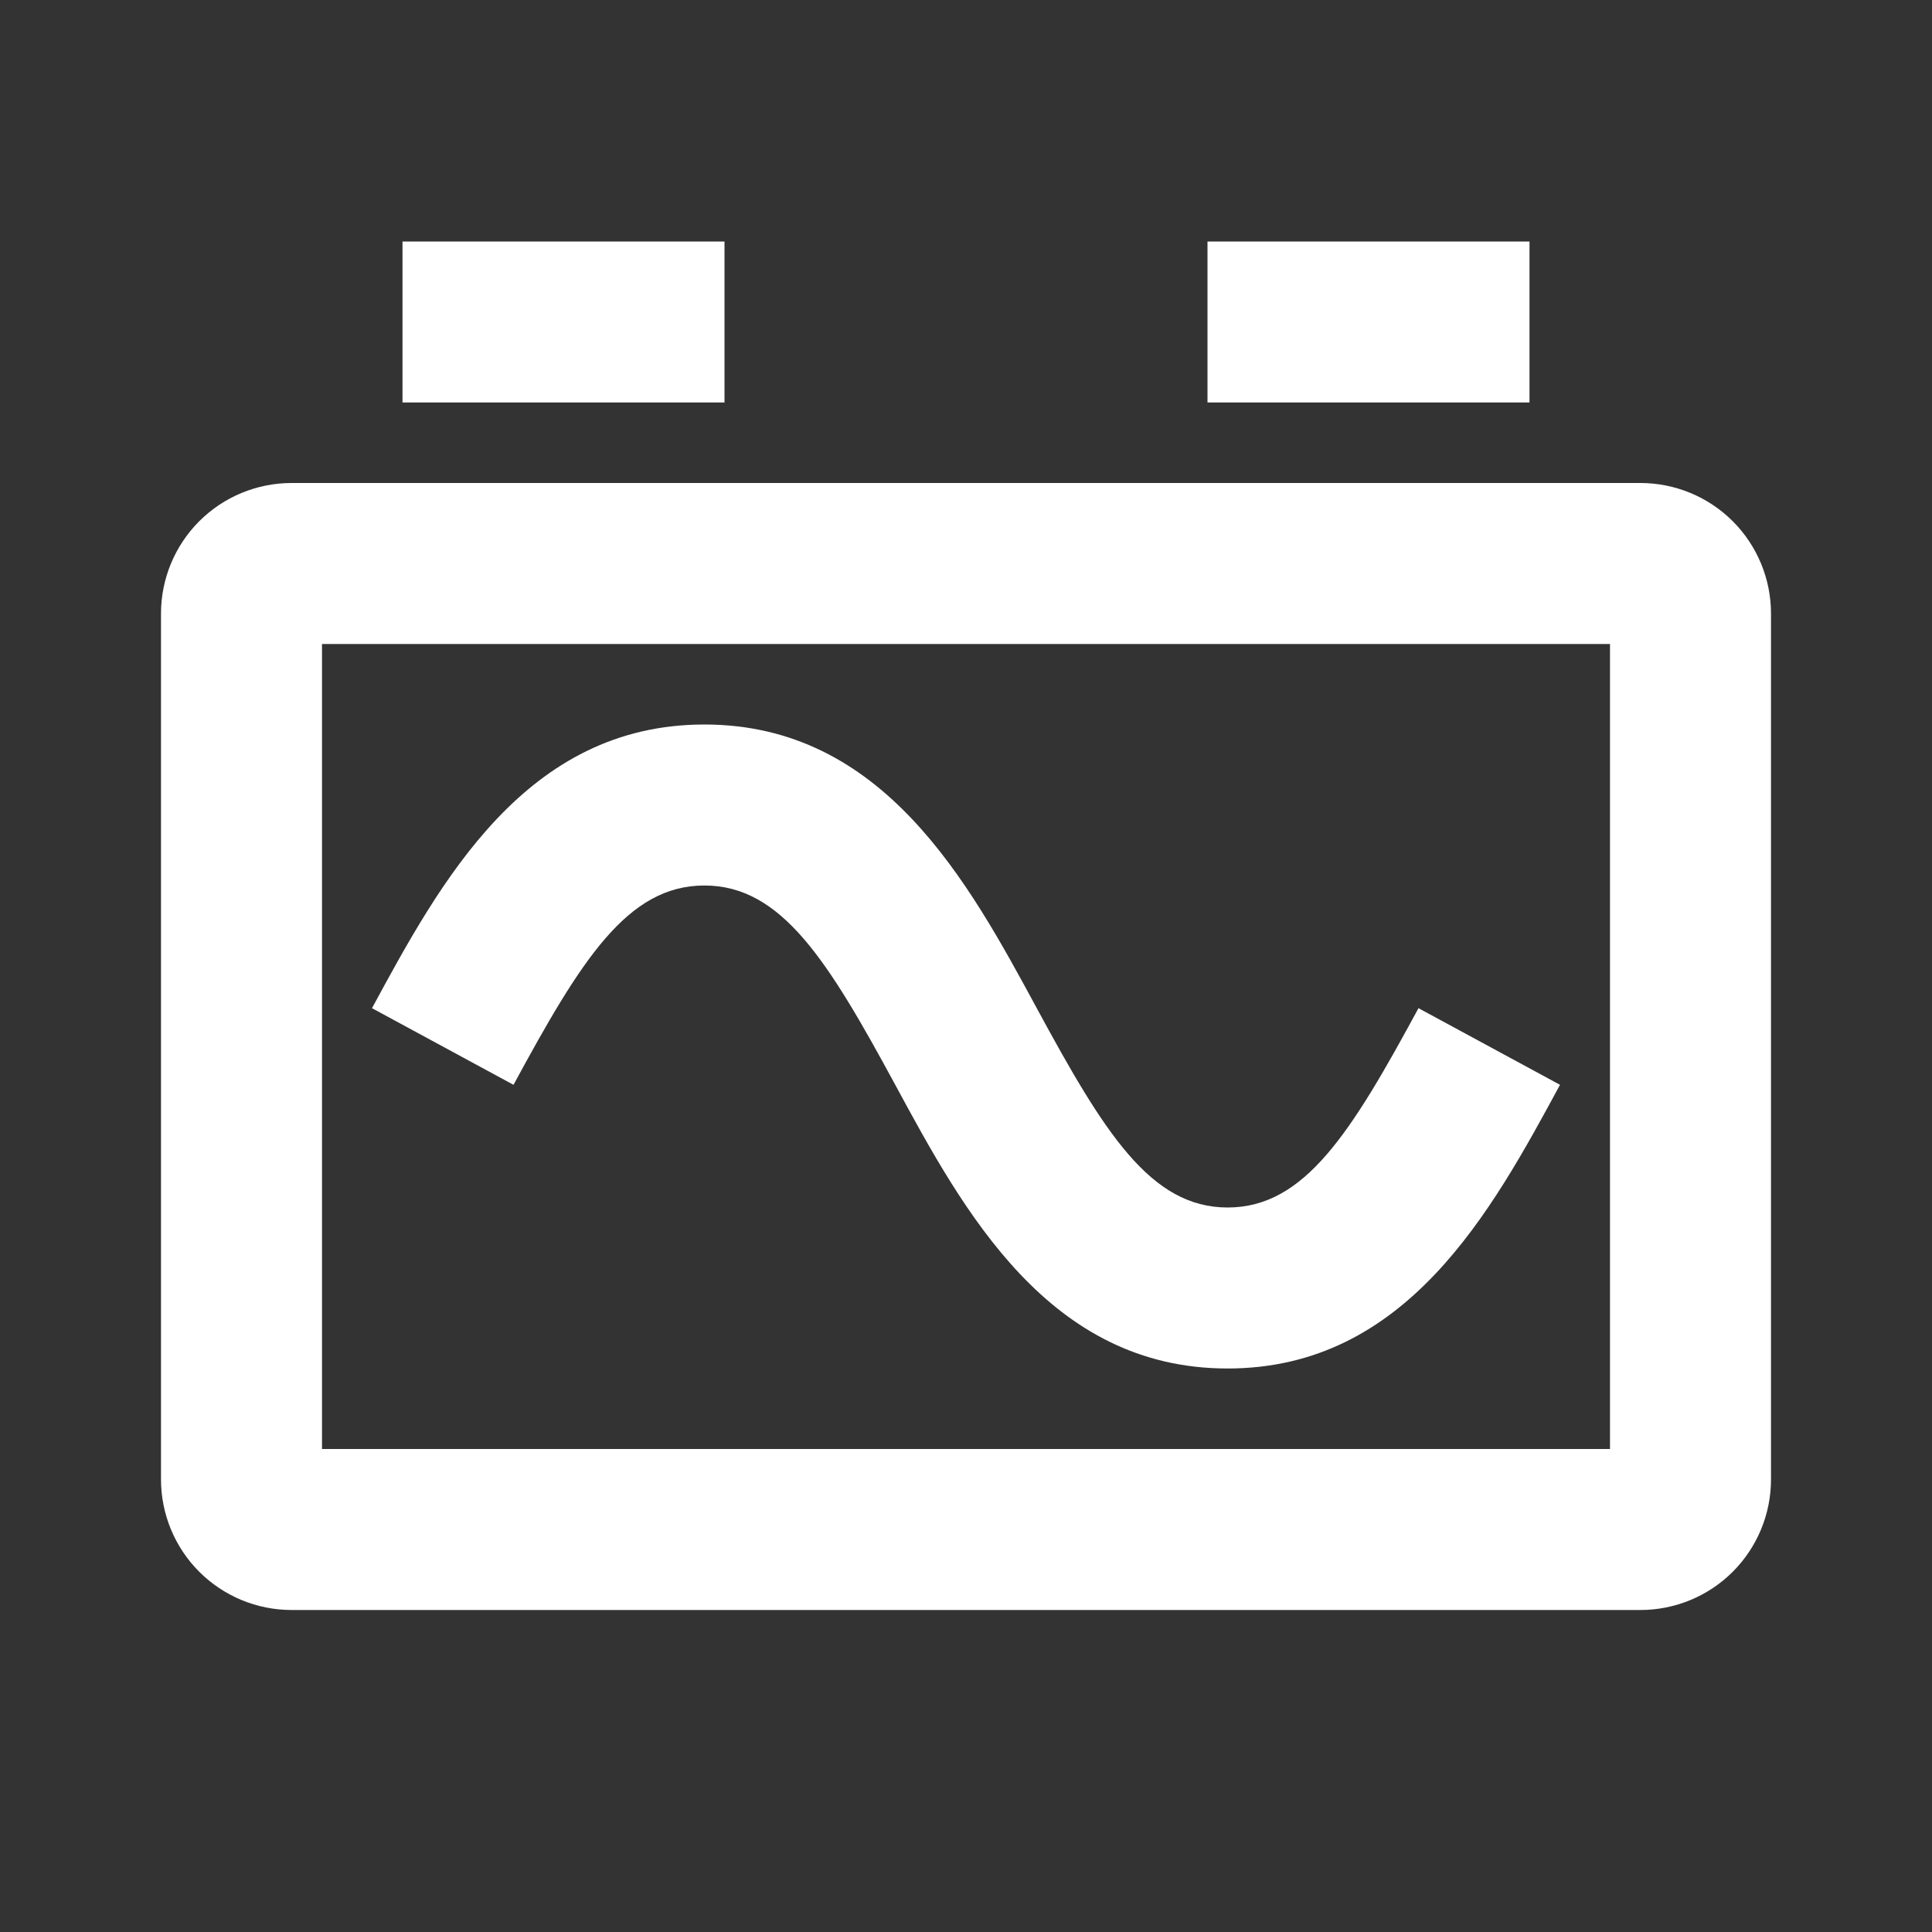 <svg width="24" height="24" viewBox="0 0 24 24" fill="none" xmlns="http://www.w3.org/2000/svg">
<rect x="0" y="0" width="24" height="24" fill="#333333" stroke="none"/>
<path d="M20.378 6H3.622C3.192 6 2.779 6.171 2.475 6.475C2.171 6.779 2 7.192 2 7.622V18.378C2 18.808 2.171 19.221 2.475 19.525C2.779 19.829 3.192 20 3.622 20H20.378C20.808 20 21.221 19.829 21.525 19.525C21.829 19.221 22 18.808 22 18.378V7.622C22 7.192 21.829 6.779 21.525 6.475C21.221 6.171 20.808 6 20.378 6ZM20 18H4V8H20V18ZM9 5H5V3H9V5ZM19 5H15V3H19V5ZM6.379 13.476L4.621 12.524C5.471 10.954 6.529 9 8.75 9C10.971 9 12.029 10.954 12.879 12.524C13.714 14.065 14.29 15 15.25 15C16.21 15 16.786 14.065 17.621 12.524L19.379 13.476C18.529 15.046 17.471 17 15.25 17C13.029 17 11.971 15.046 11.121 13.476C10.286 11.935 9.71 11 8.75 11C7.79 11 7.214 11.935 6.379 13.476Z" fill="white"/>
</svg>
